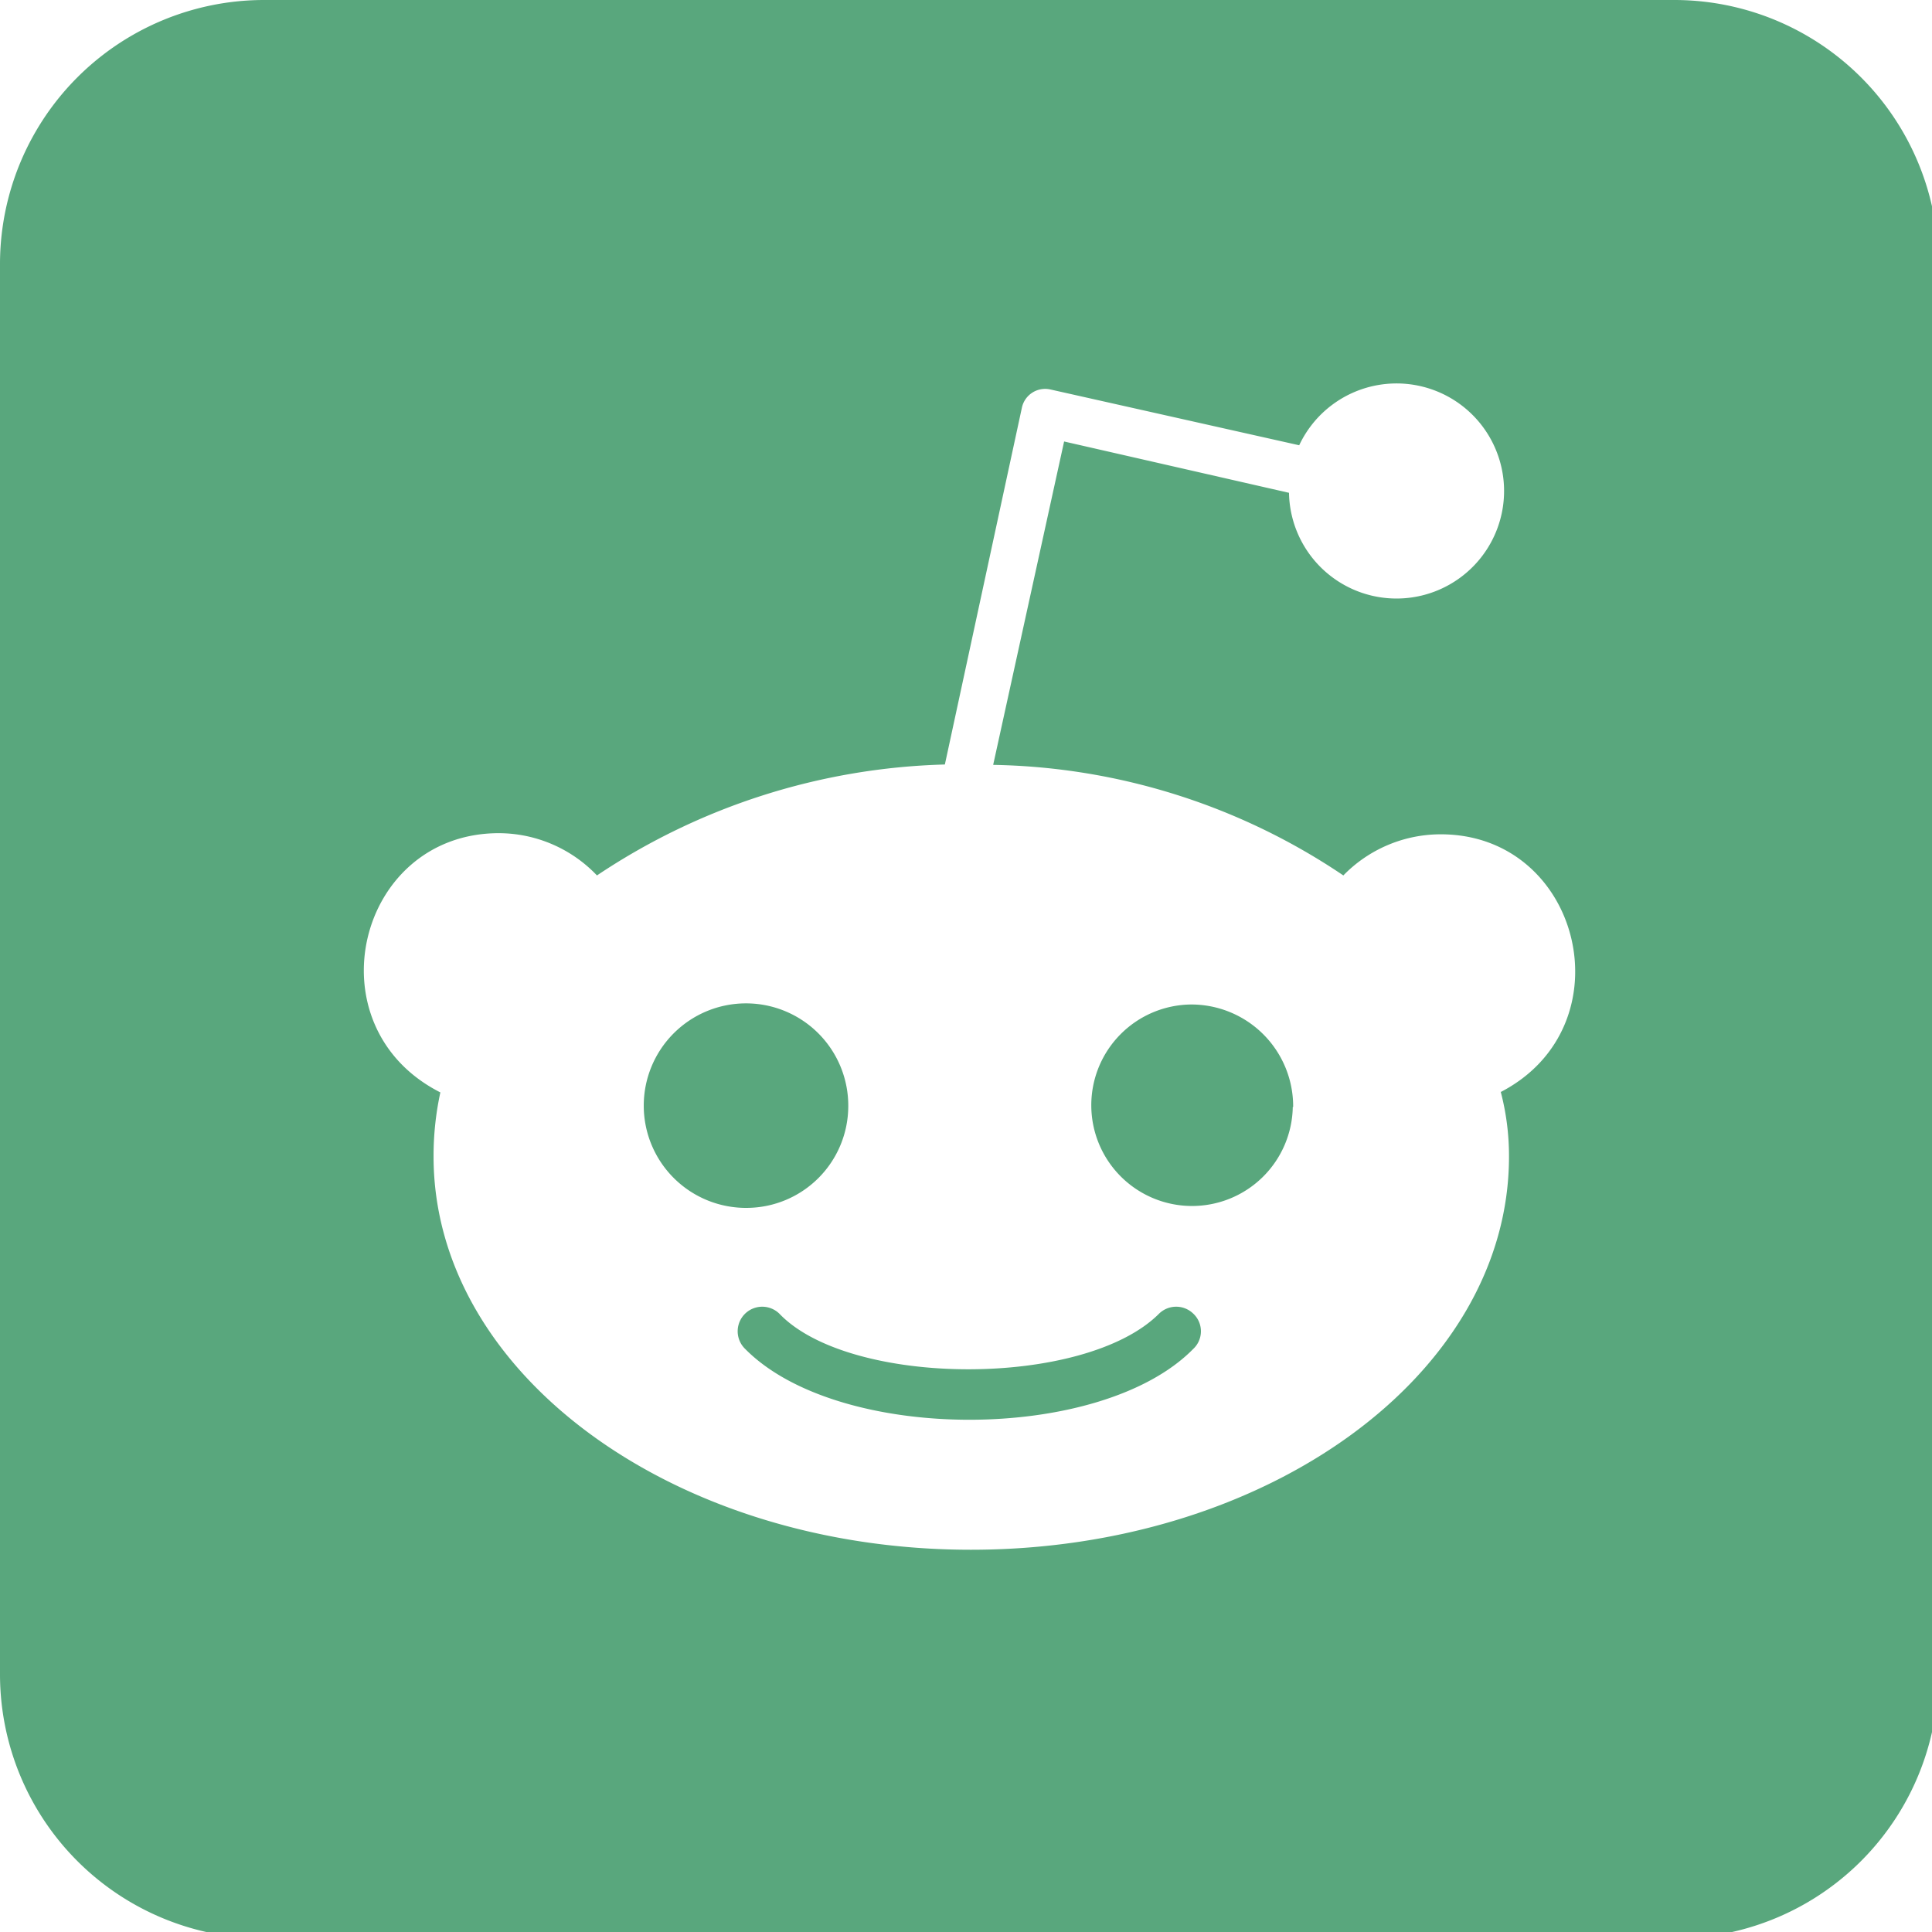 <svg xmlns="http://www.w3.org/2000/svg" viewBox="0 0 512 512"><defs><clipPath id="a"><path data-name="Rectangle 1559" fill="#59a77d" d="M256 12155h512v512H256z"/></clipPath></defs><g data-name="Mask Group 577" transform="translate(-256 -12155)" clip-path="url(#a)"><g fill="#59a77d" data-name="Layer 2"><path data-name="Path 2915" d="M454.1 12475.1a27.1 27.1 0 1 1 26.7-26.8 27 27 0 0 1-26.7 26.8"/><path data-name="Path 2916" d="M572.2 12503.1a6.4 6.4 0 0 1 0 9.4c-24.6 25-94 25-118.7 0a6.5 6.5 0 0 1 9-9.4c18.7 19.6 81 19.8 100.7 0a6.5 6.5 0 0 1 9 0"/><path data-name="Path 2917" d="M598.6 12448.3a26.7 26.7 0 1 1-26.9-27.1 27 27 0 0 1 27 27.2"/><path data-name="Path 2918" d="M699.7 12155H326.1a70 70 0 0 0-70.1 70v373.7a70 70 0 0 0 70 70h373.7a70 70 0 0 0 70-70v-373.6a70 70 0 0 0-70-70.1m-46 289.3a67 67 0 0 1 2.2 17.2c0 57.6-63.9 104.2-142.6 104.2s-142.4-46.7-142.4-104.2a79 79 0 0 1 1.8-17c-34.5-17.5-22.1-68.7 15.5-68.7a36 36 0 0 1 26 11.2 174 174 0 0 1 92.2-29.4l20.4-94.5a6.3 6.3 0 0 1 7.5-4.9l66 14.8a28.5 28.5 0 1 1-2.7 12.6L538 12272l-18.8 85.7a171 171 0 0 1 92.8 29.3 36 36 0 0 1 25.7-10.9c37.4-.1 49.8 50.8 16 68.3"/></g></g></svg>